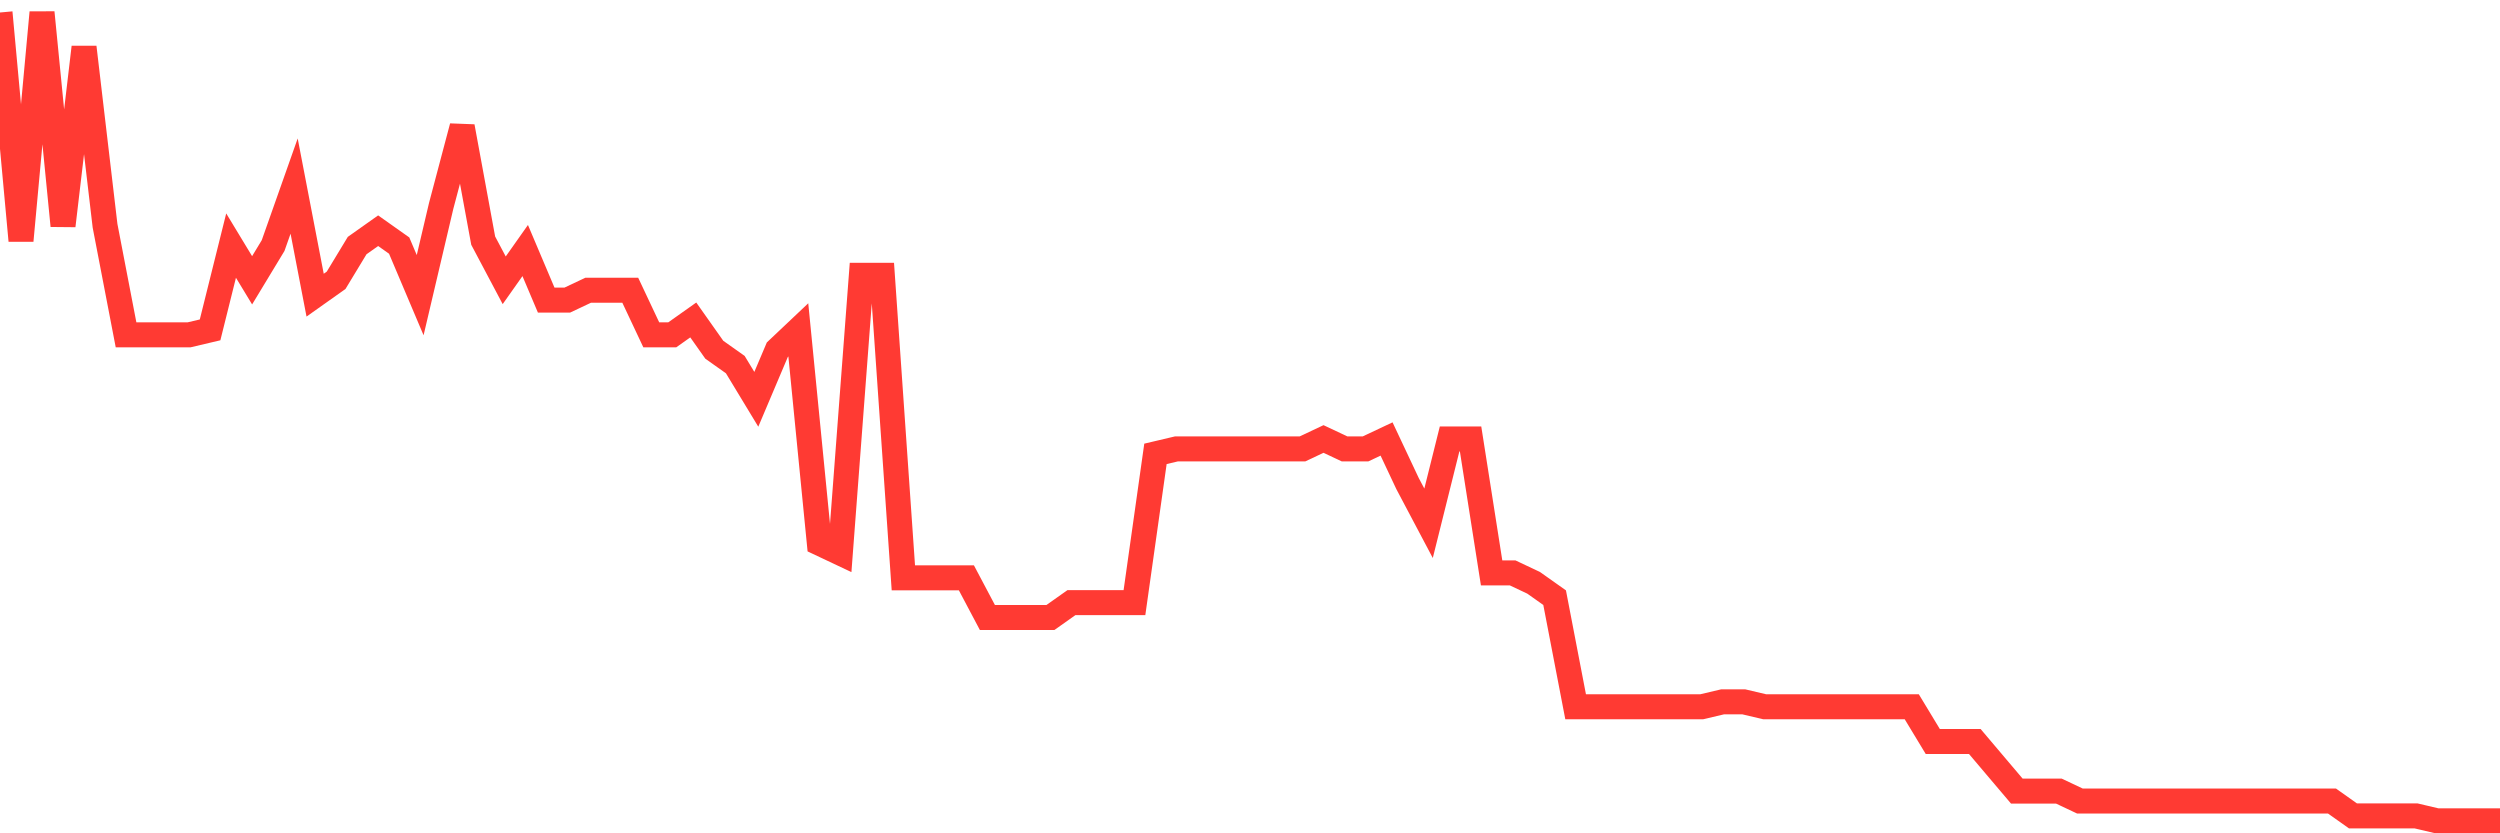 <svg
  xmlns="http://www.w3.org/2000/svg"
  xmlns:xlink="http://www.w3.org/1999/xlink"
  width="120"
  height="40"
  viewBox="0 0 120 40"
  preserveAspectRatio="none"
>
  <polyline
    points="0,0.6 1.008,11.55 2.017,0.6 3.025,10.836 4.034,2.266 5.042,10.836 6.05,16.072 7.059,16.072 8.067,16.072 9.076,16.072 10.084,15.834 11.092,11.788 12.101,13.454 13.109,11.788 14.118,8.931 15.126,14.168 16.134,13.454 17.143,11.788 18.151,11.074 19.16,11.788 20.168,14.168 21.176,9.883 22.185,6.075 23.193,11.55 24.202,13.454 25.21,12.026 26.218,14.406 27.227,14.406 28.235,13.93 29.244,13.93 30.252,13.93 31.261,16.072 32.269,16.072 33.277,15.358 34.286,16.787 35.294,17.501 36.303,19.167 37.311,16.787 38.319,15.834 39.328,26.07 40.336,26.546 41.345,13.216 42.353,13.216 43.361,27.736 44.37,27.736 45.378,27.736 46.387,27.736 47.395,29.64 48.403,29.64 49.412,29.64 50.42,29.64 51.429,28.926 52.437,28.926 53.445,28.926 54.454,28.926 55.462,21.785 56.471,21.547 57.479,21.547 58.487,21.547 59.496,21.547 60.504,21.547 61.513,21.547 62.521,21.547 63.529,21.071 64.538,21.547 65.546,21.547 66.555,21.071 67.563,23.213 68.571,25.118 69.58,21.071 70.588,21.071 71.597,27.498 72.605,27.498 73.613,27.974 74.622,28.688 75.63,33.925 76.639,33.925 77.647,33.925 78.655,33.925 79.664,33.925 80.672,33.925 81.681,33.925 82.689,33.687 83.697,33.687 84.706,33.925 85.714,33.925 86.723,33.925 87.731,33.925 88.739,33.925 89.748,33.925 90.756,33.925 91.765,33.925 92.773,35.591 93.782,35.591 94.79,35.591 95.798,36.782 96.807,37.972 97.815,37.972 98.824,37.972 99.832,38.448 100.84,38.448 101.849,38.448 102.857,38.448 103.866,38.448 104.874,38.448 105.882,38.448 106.891,38.448 107.899,38.448 108.908,38.448 109.916,38.448 110.924,38.448 111.933,38.448 112.941,39.162 113.95,39.162 114.958,39.162 115.966,39.162 116.975,39.4 117.983,39.4 118.992,39.4 120,39.4"
    fill="none"
    stroke="#ff3a33"
    stroke-width="1.2"
  >
  </polyline>
</svg>